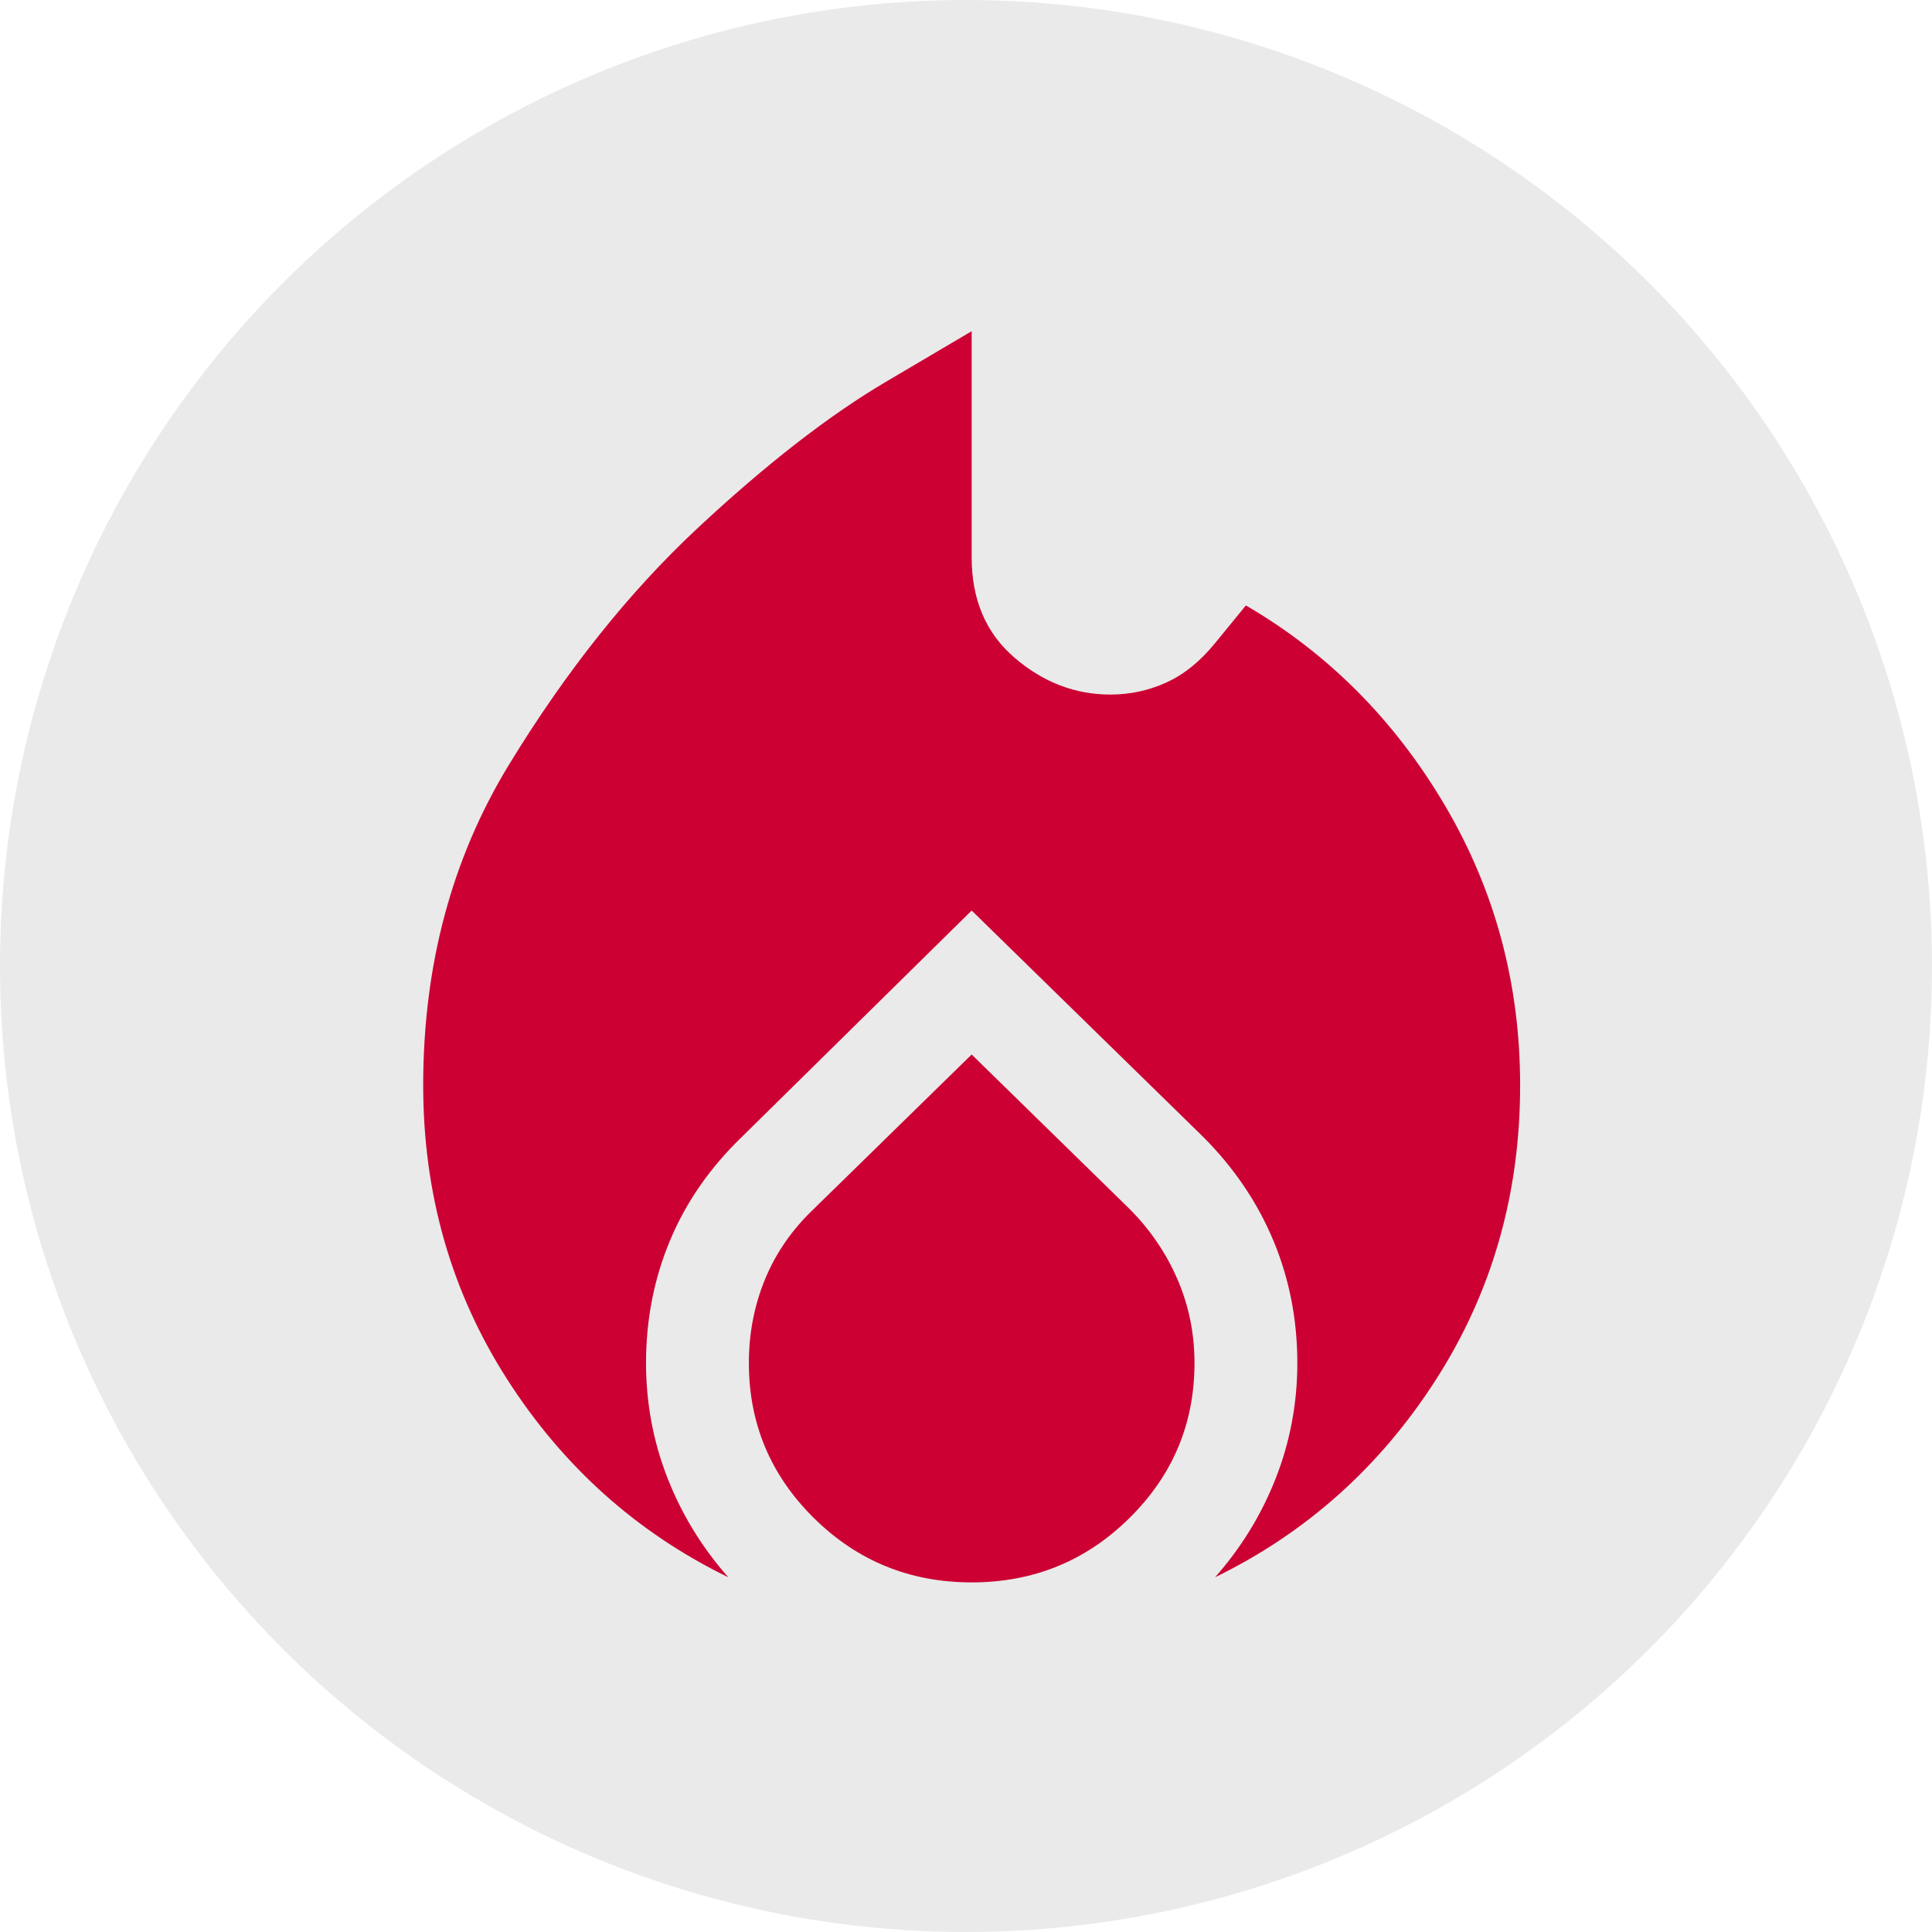 <svg width="105" height="105" viewBox="0 0 105 105" fill="none" xmlns="http://www.w3.org/2000/svg">
<circle cx="52.5" cy="52.5" r="52.5" fill="#EAEAEA"/>
<path d="M23 58.986C23 52.466 24.552 46.659 27.657 41.567C30.763 36.475 34.178 32.19 37.904 28.712C41.63 25.235 45.046 22.58 48.151 20.748L52.808 18V30.296C52.808 32.594 53.584 34.41 55.137 35.745C56.69 37.08 58.428 37.748 60.353 37.748C61.409 37.748 62.418 37.531 63.381 37.096C64.343 36.661 65.228 35.947 66.036 34.953L67.712 32.904C72.184 35.512 75.785 39.13 78.518 43.756C81.25 48.383 82.616 53.459 82.616 58.986C82.616 64.886 81.095 70.211 78.052 74.962C75.009 79.712 71.004 83.299 66.036 85.721C67.464 84.106 68.566 82.305 69.343 80.318C70.119 78.331 70.507 76.25 70.507 74.077C70.507 71.717 70.072 69.497 69.203 67.416C68.333 65.336 67.06 63.458 65.384 61.781L52.808 49.485L40.326 61.781C38.587 63.458 37.283 65.336 36.414 67.416C35.544 69.497 35.11 71.717 35.11 74.077C35.11 76.25 35.498 78.331 36.274 80.318C37.05 82.305 38.153 84.106 39.581 85.721C34.613 83.299 30.607 79.712 27.564 74.962C24.521 70.211 23 64.886 23 58.986ZM52.808 57.31L61.378 65.693C62.496 66.811 63.365 68.084 63.986 69.512C64.607 70.941 64.918 72.462 64.918 74.077C64.918 77.368 63.738 80.178 61.378 82.507C59.018 84.836 56.162 86 52.808 86C49.455 86 46.598 84.836 44.238 82.507C41.879 80.178 40.699 77.368 40.699 74.077C40.699 72.462 40.994 70.941 41.584 69.512C42.173 68.084 43.058 66.811 44.238 65.693L52.808 57.31Z" fill="#CC0033"/>
</svg>
